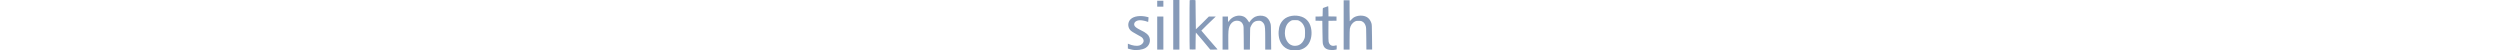 <svg xmlns="http://www.w3.org/2000/svg" height="20" viewBox="0 0 990.5 204.681" xmlns:v="https://vecta.io/nano"><path d="M666.156 203.923c-13.758-1.785-25.022-6.868-34.03-15.359-15.045-14.181-22.372-35.715-20.778-61.067 1.319-20.985 7.522-35.738 20.115-47.838 16.688-16.035 48.042-20.988 73.72-11.644 22.257 8.099 35.848 27.089 38.992 54.485 2.577 22.451-2.538 44.144-13.907 58.975-13.363 17.432-37.536 25.896-64.112 22.449zm27.344-21.284c10.16-4.641 17.319-12.843 22.275-25.516 2.388-6.108 2.595-7.869 2.658-22.623.073-17.318-.732-21.941-5.486-31.5-3.912-7.865-9.843-14.125-17.125-18.073C689.665 81.589 689.2 81.5 678 81.5c-10.191 0-12.012.271-16 2.383-14.043 7.437-21.938 20.104-24.658 39.565-2.156 15.427.509 30.921 7.252 42.16 6.059 10.098 11.913 15.076 21.859 18.587 7.573 2.673 19.261 2.001 27.047-1.556zm-676 18.906c-3.3-.669-8.588-1.978-11.75-2.909L0 196.944v-9.985-9.985l3.75 1.655c14.307 6.313 32.486 8.899 42.369 6.026 10.51-3.055 17.837-10.923 17.837-19.154 0-4.534-3.258-10.779-7.407-14.199-2.04-1.682-9.636-6.146-16.879-9.92-15.594-8.126-26.504-15.213-30.266-19.661-10.947-12.943-10.182-32.128 1.747-43.778 13.214-12.906 40.753-16.507 68.695-8.983l4.021 1.083-.571 9.229c-.314 5.076-.716 9.398-.892 9.604s-2.253-.399-4.613-1.345c-6.884-2.76-20.739-5.485-28.004-5.508-15.972-.052-26.73 9.05-23.756 20.097 1.549 5.753 8.931 11.627 23.639 18.811 15.018 7.335 20.972 10.894 27.861 16.648 18.251 15.248 15.216 44.523-5.898 56.897-12.85 7.53-36.577 10.63-54.133 7.071zm793.292-.915c-10.99-3.676-15.926-8.989-19.629-21.13-1.228-4.026-1.636-13.762-2.094-50l-.569-45-13.75-.278-13.75-.278v-8.472V67h12.918c7.105 0 13.63-.273 14.5-.607 1.353-.519 1.582-2.969 1.582-16.941 0-8.984.412-16.589.915-16.9 1.206-.746 20.373-7.527 21.315-7.541.401-.006.851 9.326 1 20.739l.27 20.75 16.25.275 16.25.275v8.45 8.45l-16.25.275-16.25.275-.306 39.5c-.209 26.913.058 41.253.838 45 2.908 13.982 13.205 19.843 27.372 15.579 5.732-1.725 5.8-1.618 5.394 8.51l-.297 7.402-5 1.158c-8.683 2.011-23.074 1.533-30.708-1.02zM119 134V67h12.5H144v67 67h-12.5H119v-67zm65-33.5V0h12.5H209v100.5V201h-12.5H184V100.5zm66.697 99.863c-.853-.853-.941-196.563-.09-198.782C251.111.269 253.13 0 262.491 0c10.849 0 11.299.085 11.879 2.25.332 1.238.609 28.012.617 59.5l.771 57.25c.416 0 12.451-11.7 26.743-26l25.986-26 14.007.016 14.007.016-7.516 7.234-29.25 28.072C307.78 113.798 298 123.588 298 124.093s14.288 17.239 31.75 37.188l33.122 37.994c1.287 1.617.434 1.724-13.682 1.724h-15.055l-28.7-34.5-29.555-34.5c-.47 0-.973 15.412-1.117 34.25l-.263 34.25-11.553.28c-6.354.154-11.867-.034-12.25-.417zM384 134V67h11 11v11c0 6.05.39 11 .867 11s1.987-1.687 3.355-3.75c12.995-19.585 39.747-27.419 60.35-17.672 6.102 2.887 13.001 9.924 17.441 17.791 1.748 3.097 3.542 5.631 3.987 5.631s1.931-1.912 3.301-4.25c3.693-6.299 13.751-15.387 20.633-18.641 12.197-5.768 28.65-6.196 40.719-1.057C566.563 71.27 574.63 81.94 578.539 96c1.602 5.76 1.853 12.106 2.209 55.75l.401 49.25h-12.075H557l-.031-41.25c-.033-43.771-.634-52.776-4.055-60.728-2.535-5.892-9.07-12.258-14.385-14.012-5.394-1.78-16.936-.822-22.615 1.877-8.133 3.865-12.459 9.231-19.039 23.614-1.08 2.362-1.438 12.309-1.681 46.75l-.309 43.75h-12.389-12.389l-.311-47.25c-.308-46.749-.335-47.311-2.632-53.016-3.062-7.607-6.494-11.513-12.625-14.368-5.493-2.558-14.217-3.14-20.575-1.374-9.256 2.571-17.87 11.163-22.064 22.007-4.119 10.649-4.972 21.425-4.676 59.039l.275 34.962h-11.75H384v-67zm491-33V1h12 12v42.5l.633 42.5c.348 0 3.321-2.934 6.608-6.521s7.968-7.689 10.403-9.116c9.803-5.745 24.212-8.315 36.193-6.456 17.382 2.697 28.191 11.866 34.299 29.093 2.26 6.373 2.315 7.491 2.834 57.251l.529 50.751-11.67-.001h-11.67l-.389-44.75c-.371-42.743-.487-45.045-2.57-51.335-2.907-8.779-6.729-13.791-13.279-17.415-5.011-2.772-6.183-3-15.423-2.999-8.899.001-10.556.294-15.046 2.663-10.402 5.489-18.029 16.447-20.371 29.27-.659 3.61-1.084 21.329-1.084 45.25V201h-12-12V101zM119 15V3h12.5H144v12 12h-12.5H119V15z" fill="#869ab8"></path></svg>